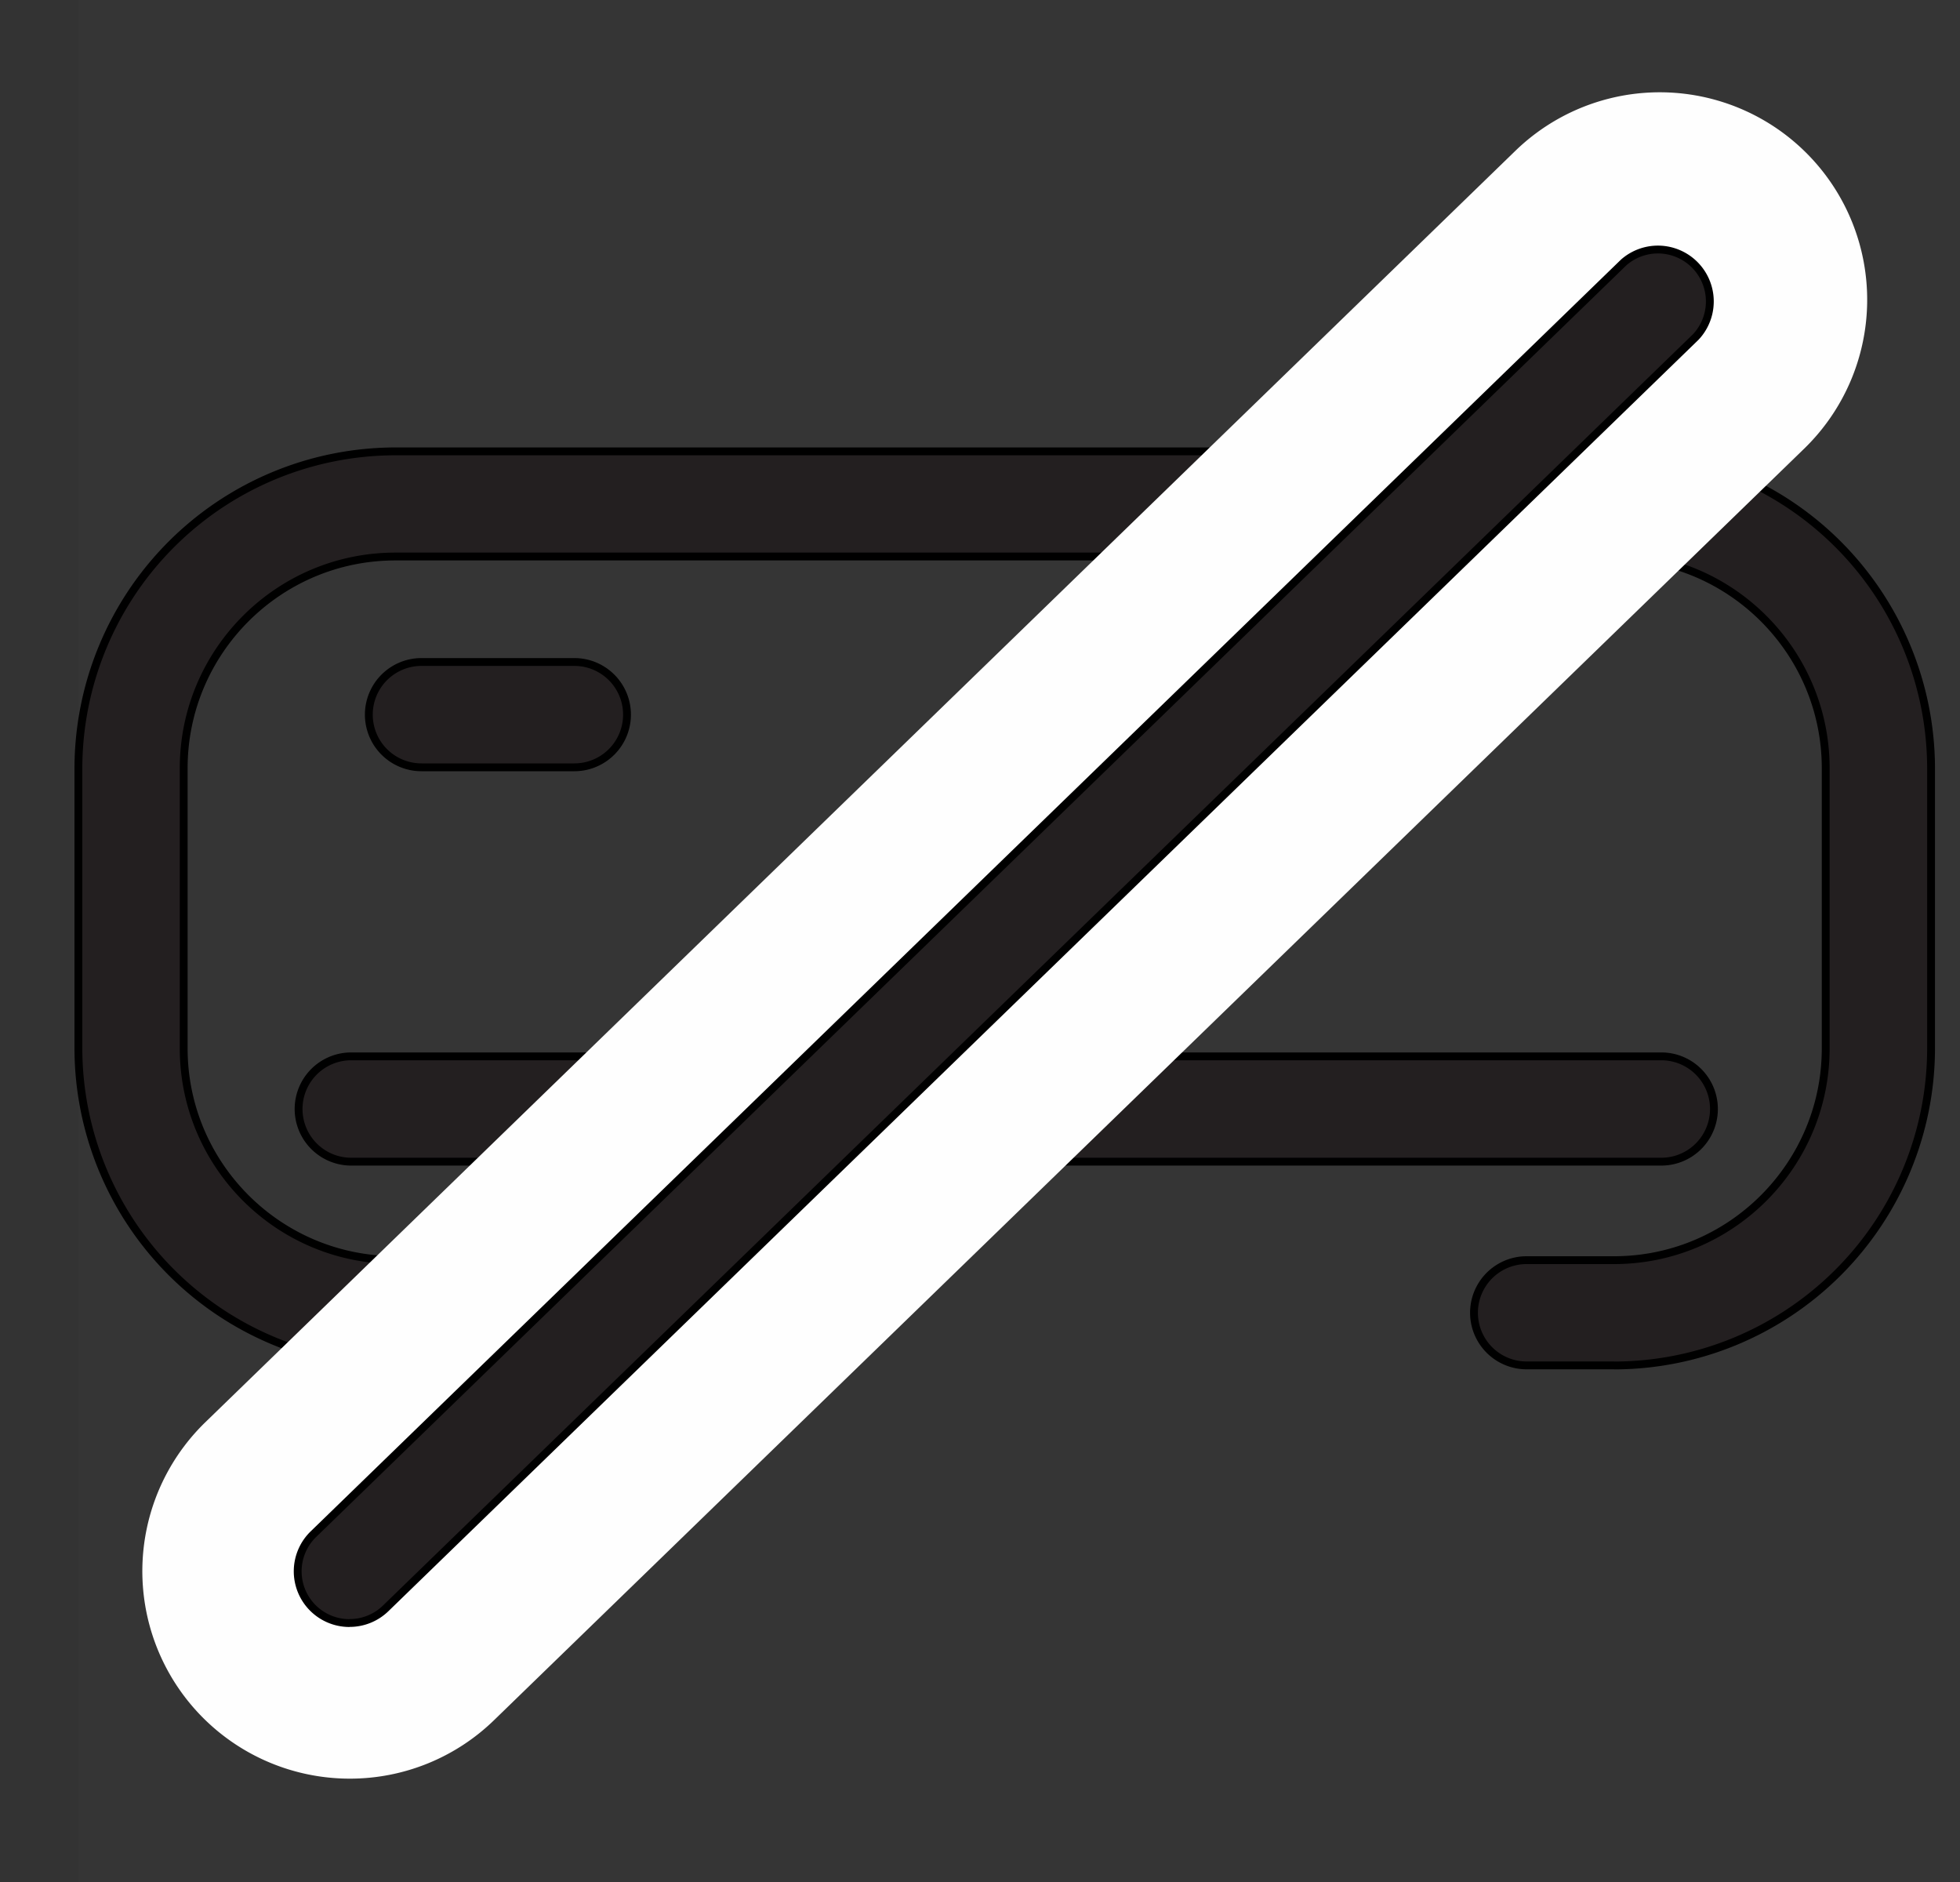 <svg xmlns="http://www.w3.org/2000/svg" width="25" height="24" viewBox="0 0 25 24">
    <rect x="0" y="0" width="25" height="24" fill="#333333" stroke="none"/>
    <g fill="none" fill-rule="evenodd">
        <path fill="#D8D8D8" fill-opacity=".01" d="M1 0h24v24H1z"/>
        <path fill="#231F20" stroke="#000" stroke-width=".1" d="M20.587 17.412h-1.115a.671.671 0 1 1 0-1.342h1.115c1.49 0 2.7-1.212 2.7-2.7V9.797c0-1.489-1.21-2.7-2.7-2.7H5.043c-1.49 0-2.7 1.211-2.7 2.7v3.571c0 1.49 1.21 2.7 2.7 2.7h1.452a.672.672 0 0 1 0 1.343H5.043A4.048 4.048 0 0 1 1 13.37V9.8a4.048 4.048 0 0 1 4.043-4.044h15.544a4.048 4.048 0 0 1 4.044 4.043v3.571a4.048 4.048 0 0 1-4.044 4.043"/>
        <path fill="#231F20" stroke="#000" stroke-width=".1" d="M21.19 14.814H4.48a.671.671 0 1 1 0-1.343h16.71a.671.671 0 1 1 0 1.343M7.326 9.785h-1.95a.671.671 0 1 1 0-1.343h1.95a.671.671 0 1 1 0 1.343"/>
        <path fill="#808184" d="M4.46 20.037L21.17 3.822"/>
        <path fill="#FEFEFE" d="M4.46 22.682a2.646 2.646 0 0 1-1.842-4.544l16.71-16.214a2.645 2.645 0 1 1 3.685 3.797L6.303 21.935a2.637 2.637 0 0 1-1.843.747"/>
        <path fill="#231F20" stroke="#000" stroke-width=".1" d="M4.46 20.698A.66.66 0 0 1 4 19.562L20.71 3.347a.662.662 0 0 1 .92.95L4.92 20.51a.66.66 0 0 1-.46.187"/>
    </g>
</svg>
